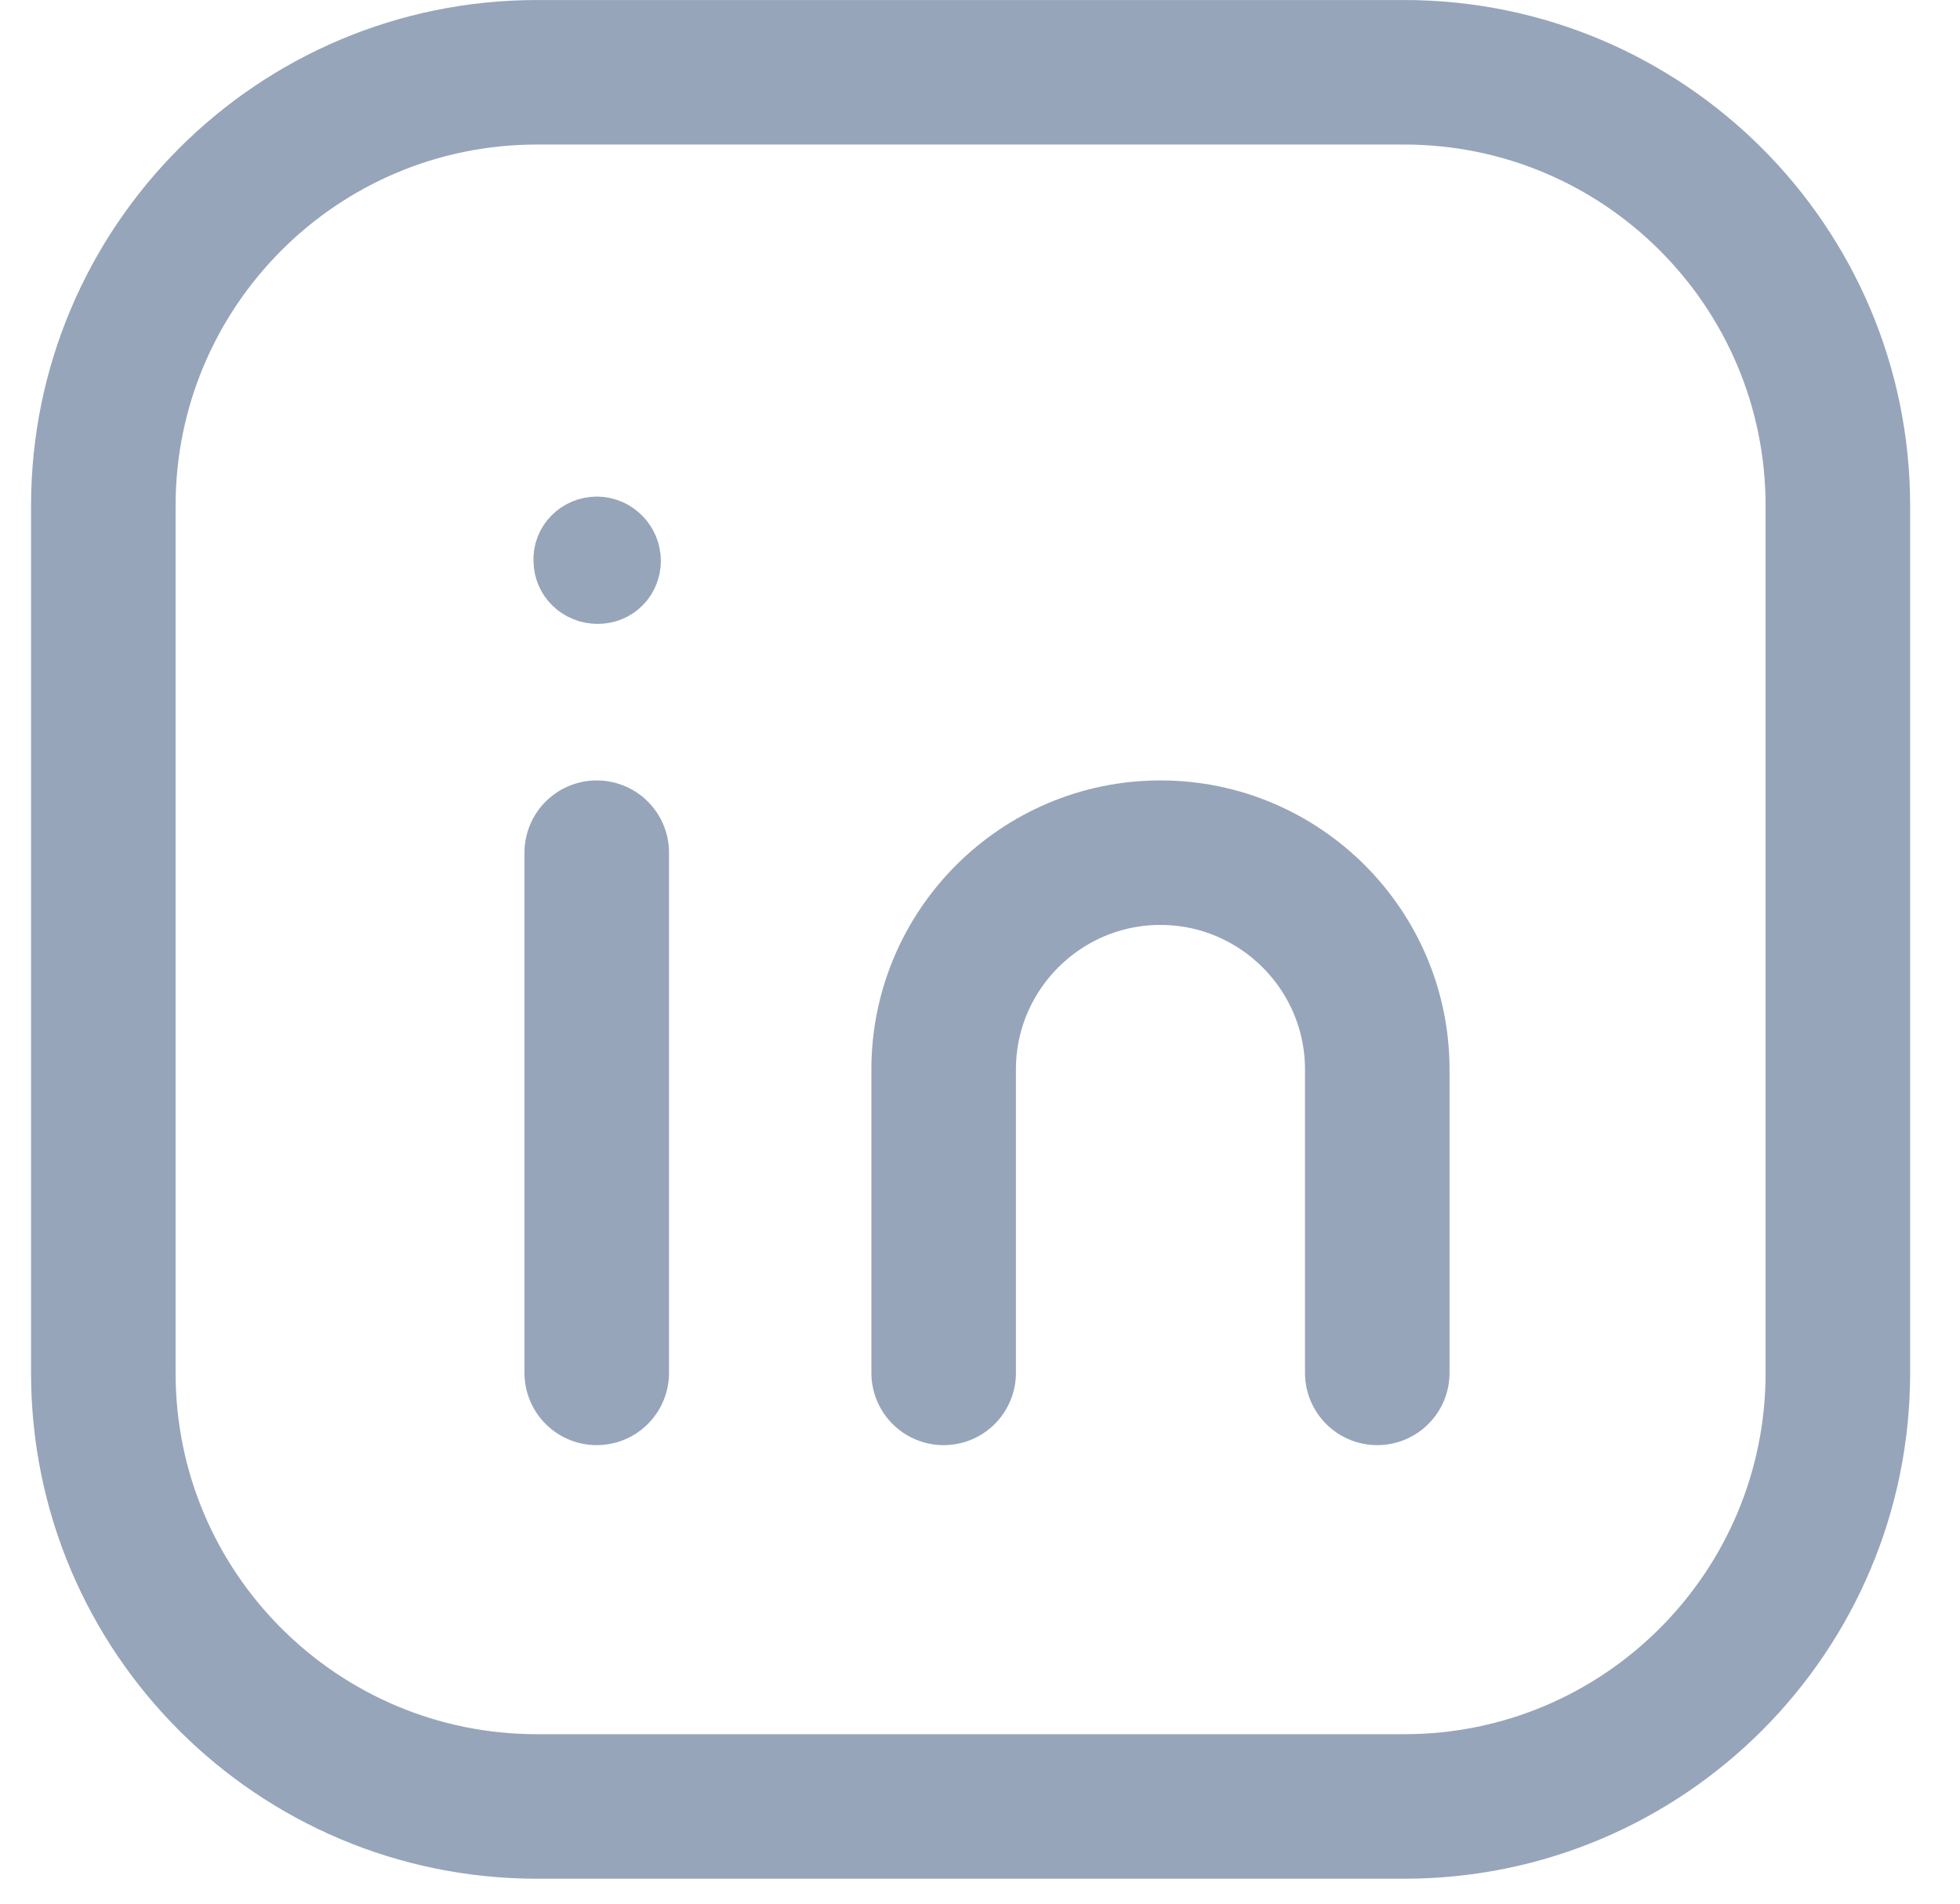 <svg width="35" height="34" viewBox="0 0 35 34" fill="none" xmlns="http://www.w3.org/2000/svg">
<g clip-path="url(#clip0_3407_131052)">
<path d="M9.589 1.291H25.075C29.343 1.291 32.819 4.75 32.819 9.034V24.521C32.819 28.788 29.36 32.264 25.075 32.264H9.589C5.321 32.264 1.845 28.806 1.845 24.521V9.034C1.845 4.767 5.304 1.291 9.589 1.291Z" stroke="#96A5BA" stroke-width="2.581" stroke-linecap="round" stroke-linejoin="round"/>
<path d="M10.656 15.229V24.52" stroke="#96A5BA" stroke-width="2.581" stroke-linecap="round" stroke-linejoin="round"/>
<path d="M16.851 24.52V19.1C16.851 16.966 18.588 15.229 20.722 15.229C22.856 15.229 24.594 16.966 24.594 19.1V24.52" stroke="#96A5BA" stroke-width="2.581" stroke-linecap="round" stroke-linejoin="round"/>
<path d="M10.655 9.619C10.449 9.619 10.26 9.791 10.277 10.015C10.277 10.221 10.449 10.393 10.673 10.393C10.896 10.393 11.051 10.221 11.051 10.015C11.051 9.808 10.879 9.619 10.655 9.619Z" fill="#96A5BA" stroke="#96A5BA" stroke-width="1.5" stroke-linecap="round" stroke-linejoin="round"/>
</g>
<defs>
<clipPath id="clip0_3407_131052">
<rect width="33.554" height="33.554" fill="white" transform="translate(0.555)"/>
</clipPath>
</defs>
</svg>
